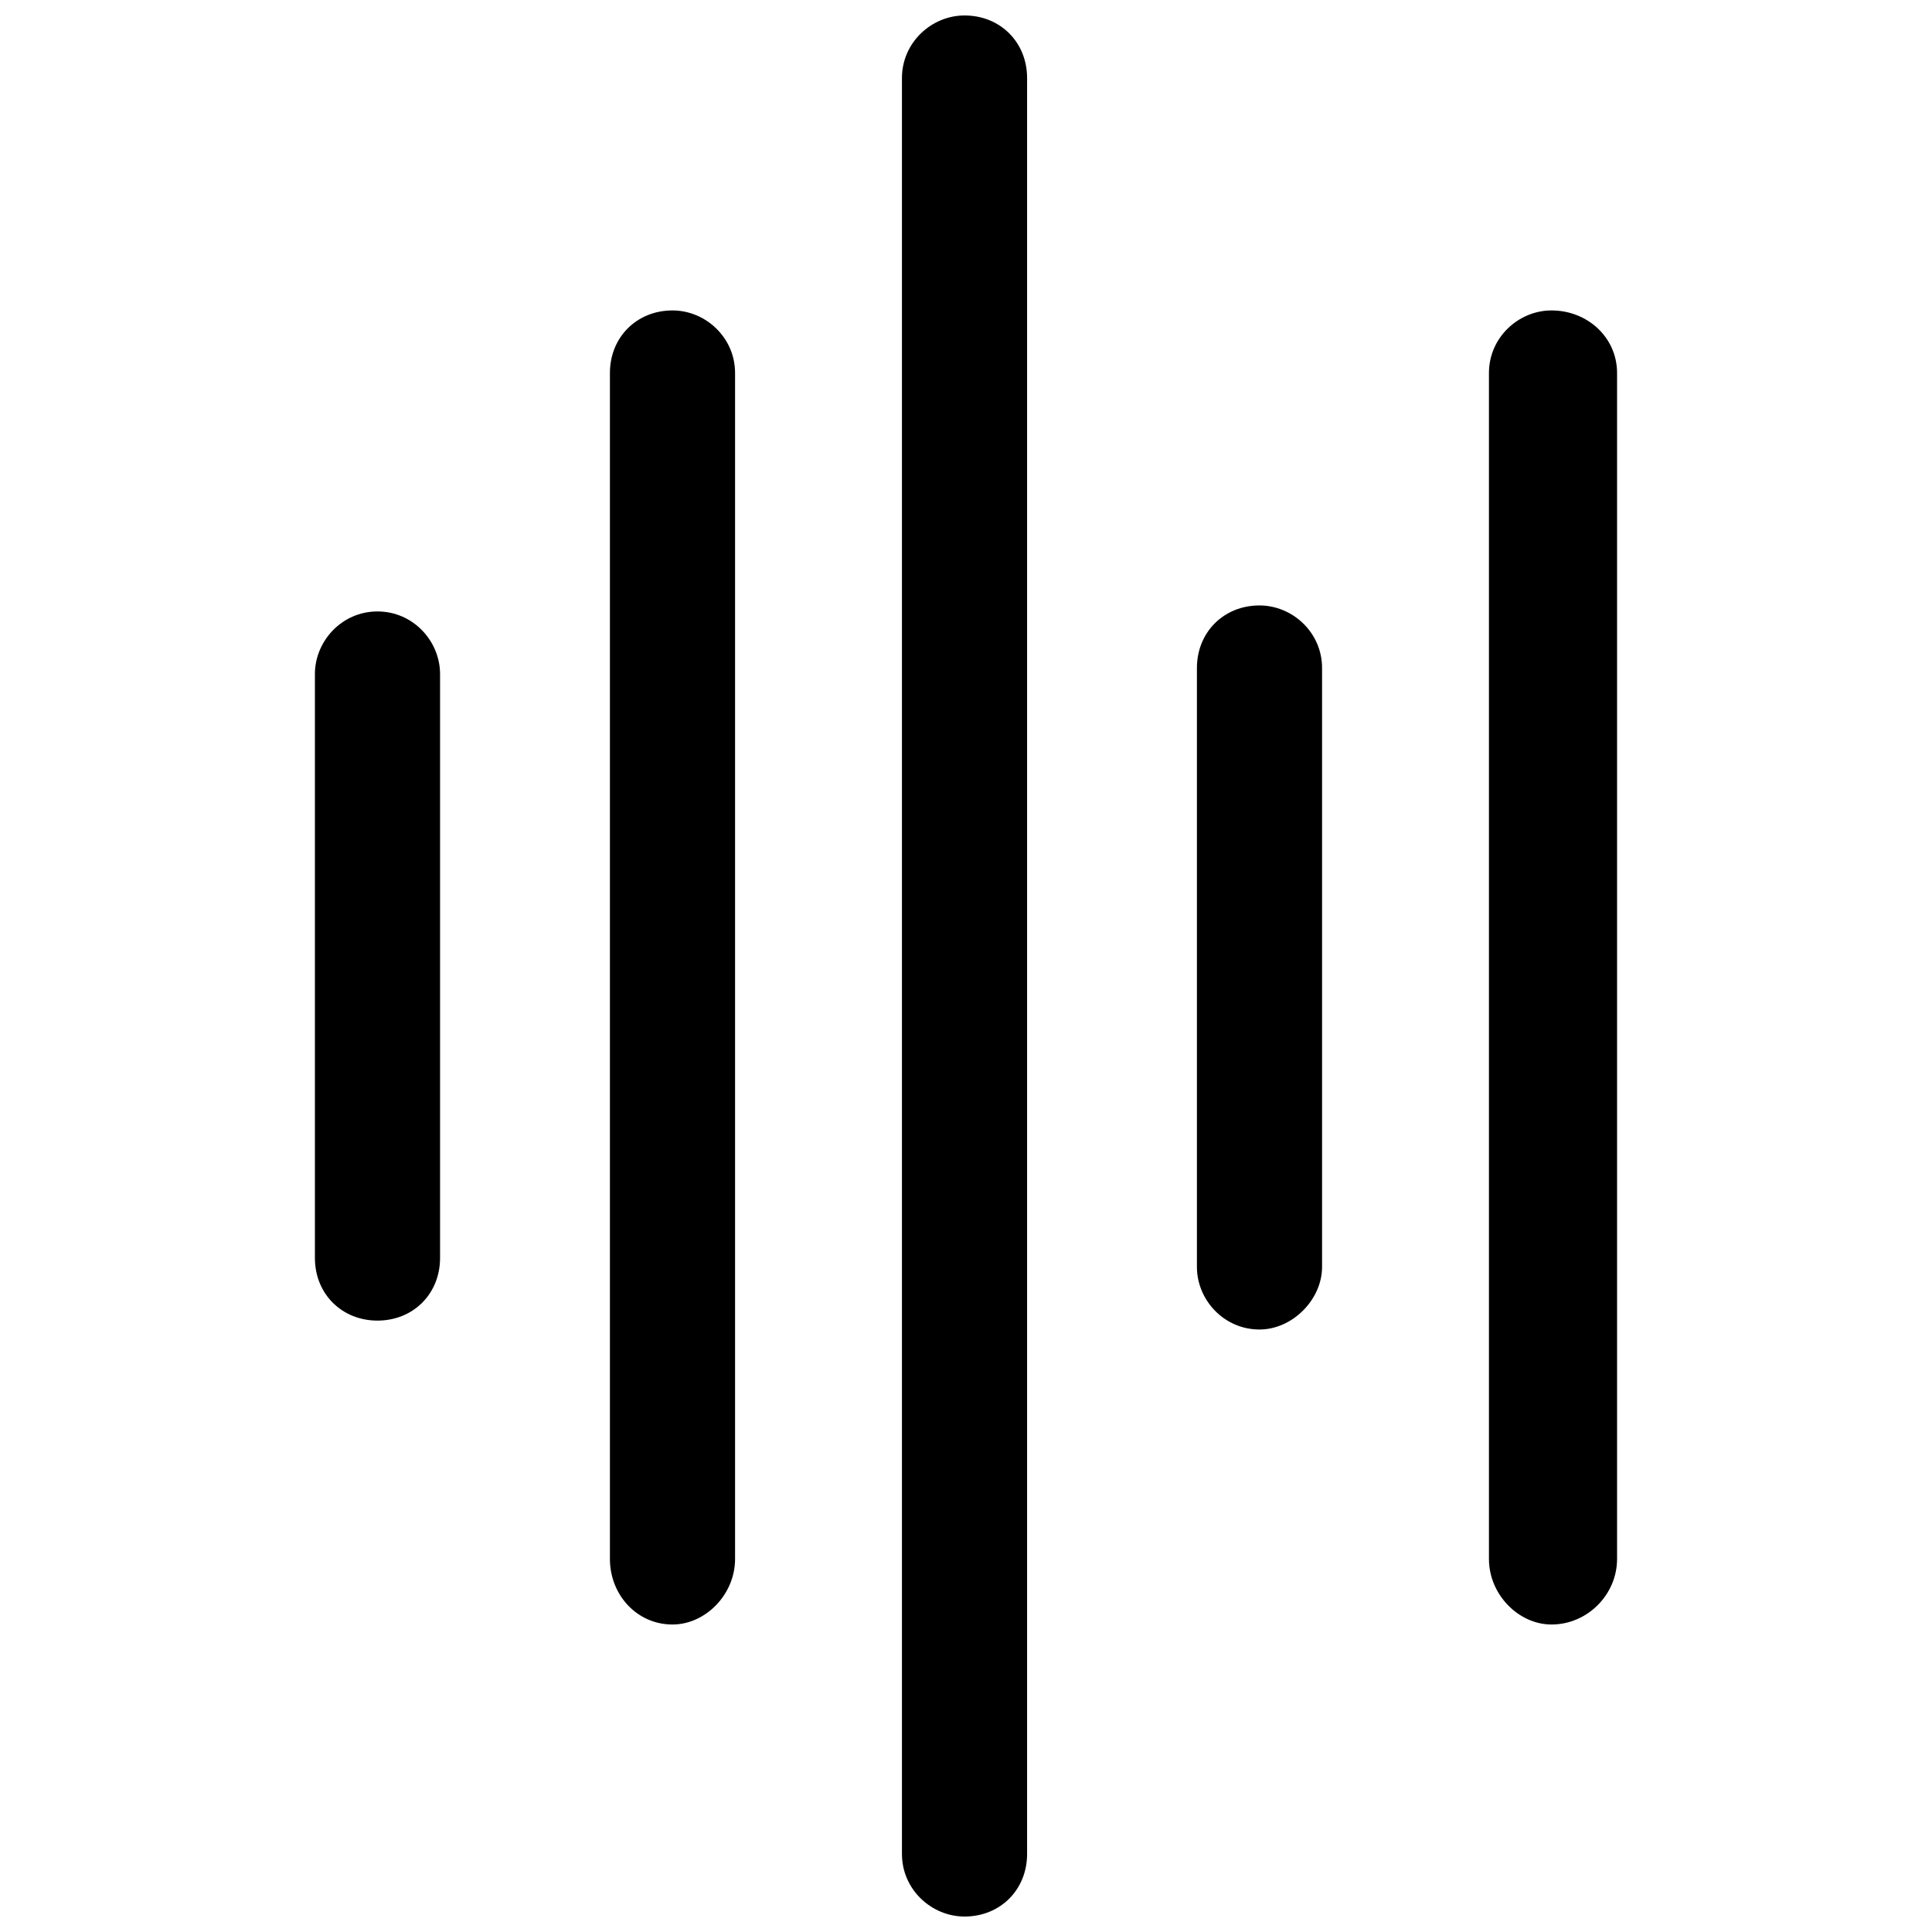 <?xml version="1.0" encoding="UTF-8"?>
<!-- Uploaded to: ICON Repo, www.svgrepo.com, Generator: ICON Repo Mixer Tools -->
<svg width="800px" height="800px" version="1.1" viewBox="144 144 512 512" xmlns="http://www.w3.org/2000/svg">
 <defs>
  <clipPath id="a">
   <path d="m383 148.09h34v503.81h-34z"/>
  </clipPath>
 </defs>
 <g clip-path="url(#a)">
  <path d="m416.19 635.32c0 9.477-7.106 16.582-16.582 16.582-8.688 0-16.582-7.106-16.582-16.582v-470.64c0-9.477 7.898-16.582 16.582-16.582 9.477 0 16.582 7.106 16.582 16.582z"/>
 </g>
 <path d="m338.8 557.14c0 9.477-7.898 17.371-16.582 17.371-9.477 0-16.582-7.898-16.582-17.371v-314.29c0-9.477 7.106-16.582 16.582-16.582 8.688 0 16.582 7.106 16.582 16.582z"/>
 <path d="m260.62 477.39c0 9.477-7.106 16.582-16.582 16.582-9.477 0-16.582-7.106-16.582-16.582v-154.77c0-8.688 7.106-16.582 16.582-16.582 9.477 0 16.582 7.898 16.582 16.582z"/>
 <path d="m494.36 479.75c0 8.688-7.898 16.582-16.582 16.582-9.477 0-16.582-7.898-16.582-16.582v-158.72c0-9.477 7.106-16.582 16.582-16.582 8.688 0 16.582 7.106 16.582 16.582z"/>
 <path d="m572.54 557.14c0 9.477-7.898 17.371-17.371 17.371-8.688 0-16.582-7.898-16.582-17.371v-314.29c0-9.477 7.898-16.582 16.582-16.582 9.477 0 17.371 7.106 17.371 16.582z"/>
</svg>